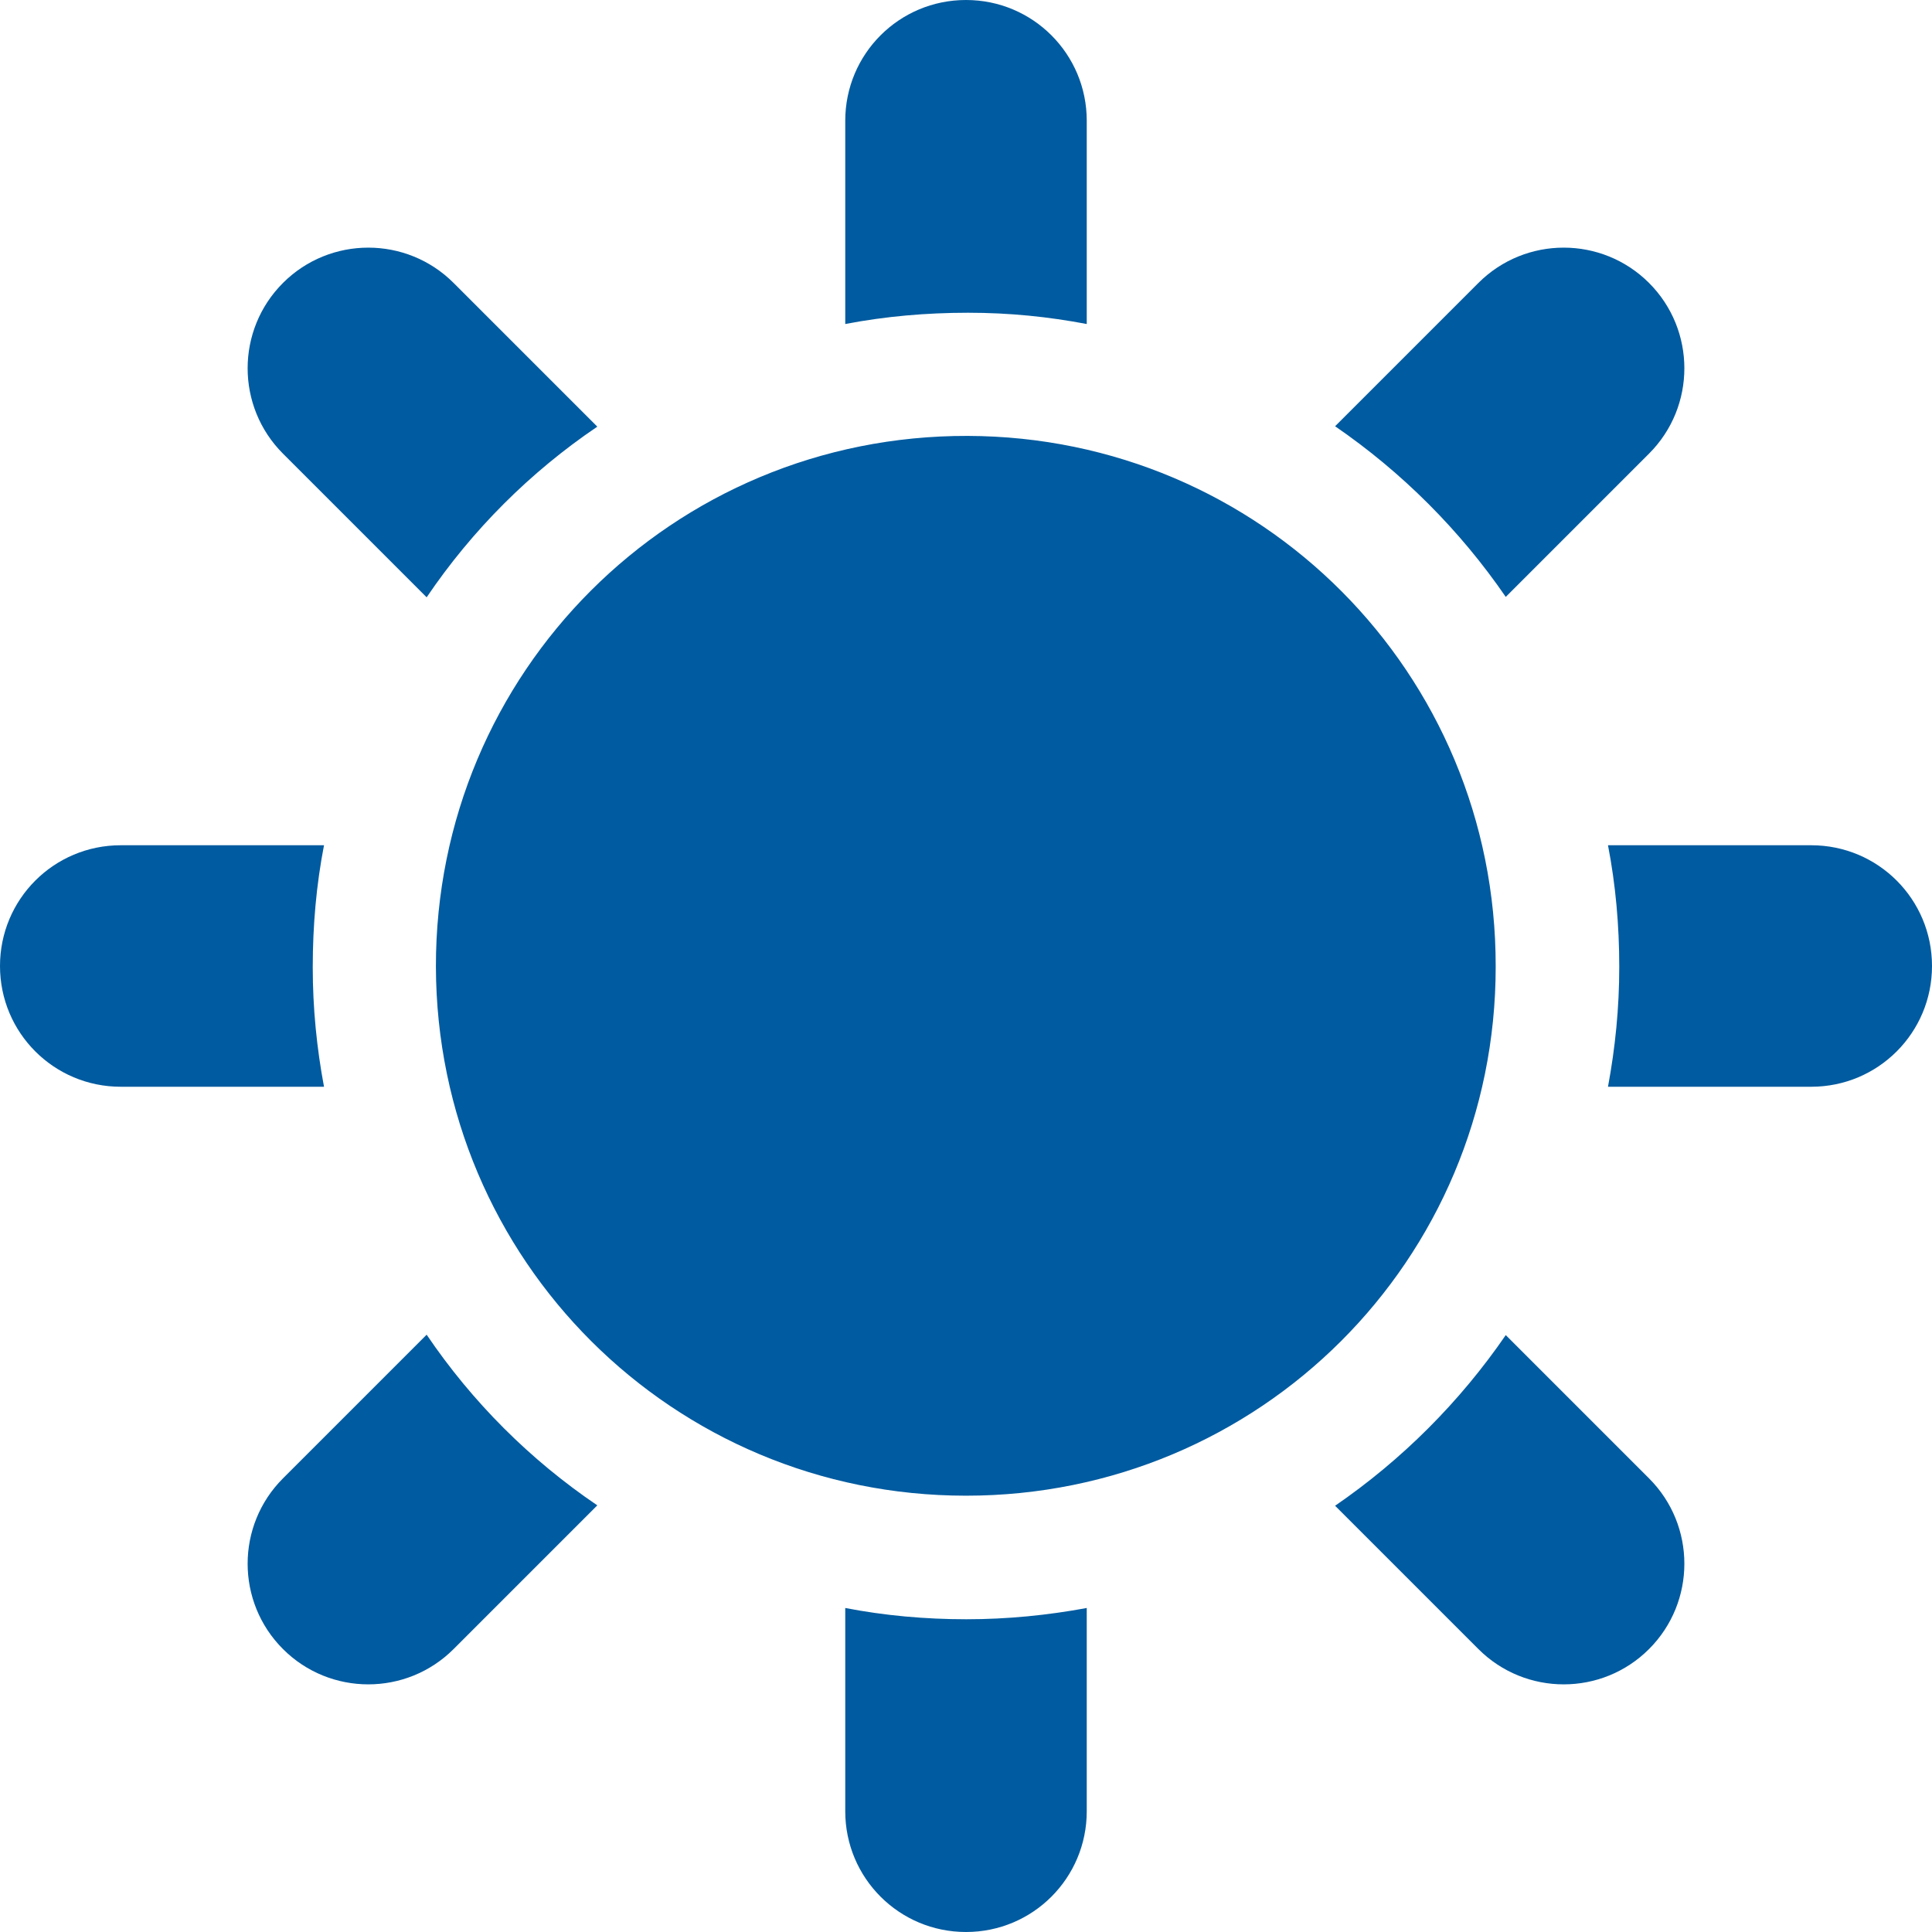 <?xml version="1.0" encoding="UTF-8"?>
<svg id="Layer_2" data-name="Layer 2" xmlns="http://www.w3.org/2000/svg" viewBox="0 0 48 48">
  <defs>
    <style>
      .cls-1 {
        fill: #005ba0;
      }
    </style>
  </defs>
  <g id="Layer_1-2" data-name="Layer 1">
    <path class="cls-1" d="M37.16,24.02c0,7.29-5.87,13.14-13.16,13.14-7.28,0-13.15-5.85-13.17-13.14-.01-7.32,5.88-13.21,13.21-13.19,7.28.02,13.13,5.89,13.12,13.18ZM27,8.05V3c0-1.66-1.34-3-3-3s-3,1.34-3,3v5.05c.99-.19,2.01-.28,3.05-.28s2,.1,2.95.28ZM21,39.95v5.05c0,1.66,1.34,3,3,3s3-1.34,3-3v-5.05c-.97.18-1.97.28-2.99.28s-2.03-.09-3.01-.28ZM10.6,14.84c1.13-1.67,2.57-3.11,4.24-4.24l-3.57-3.57c-1.17-1.17-3.07-1.17-4.24,0s-1.17,3.07,0,4.24l3.57,3.57ZM37.41,33.17c-1.14,1.66-2.58,3.1-4.24,4.24l3.56,3.56c1.17,1.17,3.07,1.17,4.24,0,1.17-1.17,1.17-3.07,0-4.24l-3.56-3.56ZM7.77,24.03c0-1.04.09-2.05.28-3.03H3c-1.66,0-3,1.34-3,3s1.34,3,3,3h5.05c-.18-.96-.28-1.95-.28-2.97ZM45,21h-5.05c.19.98.28,1.99.28,3.02s-.1,2.01-.28,2.98h5.05c1.66,0,3-1.34,3-3s-1.34-3-3-3ZM10.6,33.16l-3.57,3.57c-1.17,1.17-1.17,3.07,0,4.24,1.17,1.17,3.07,1.17,4.24,0l3.57-3.57c-1.67-1.13-3.11-2.57-4.24-4.24ZM37.41,14.83l3.56-3.56c1.17-1.17,1.17-3.07,0-4.24s-3.07-1.17-4.24,0l-3.56,3.56c1.66,1.14,3.1,2.58,4.24,4.24Z"/>
  </g>
</svg>